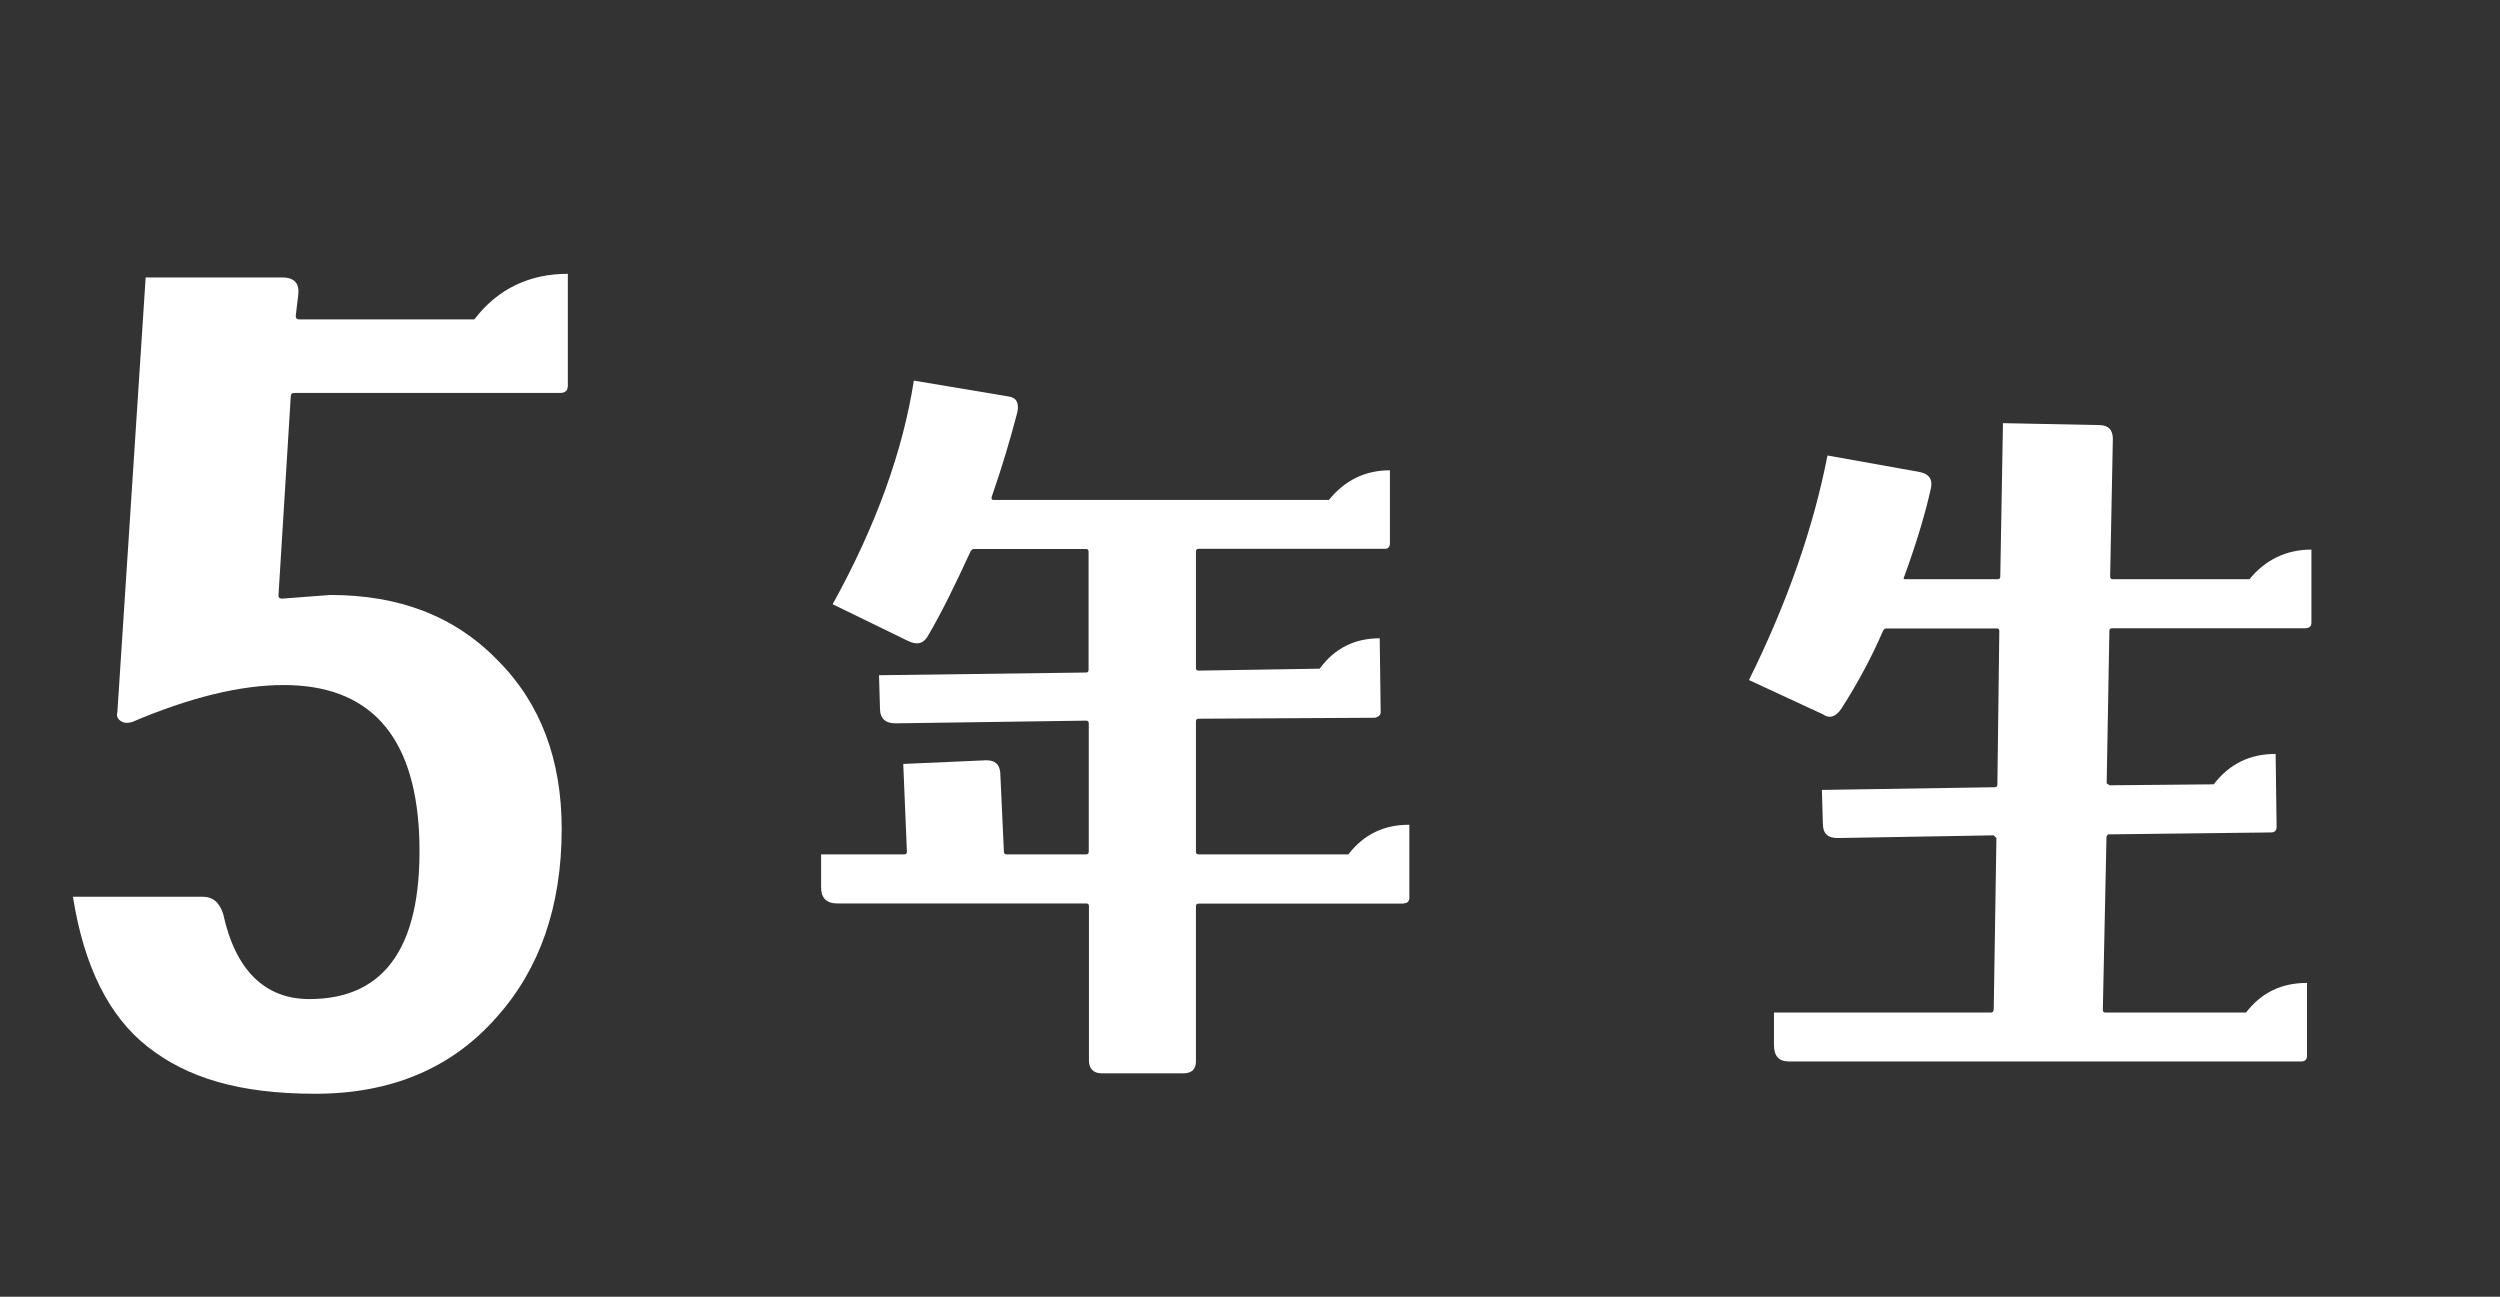 <?xml version="1.0" encoding="UTF-8"?>
<svg id="_文字" data-name="文字" xmlns="http://www.w3.org/2000/svg" width="129.92" height="67.39" viewBox="0 0 129.92 67.39">
  <rect x="0" y="0" width="129.92" height="67.39" fill="#333333" stroke="none"/>
  <defs>
    <style>
      .cls-1 {
        fill: #fff;
        stroke-width: 0px;
      }
    </style>
  </defs>
  <path class="cls-1" d="m29.5,20.1c0,.19-.13.32-.38.32h-13.82c-.13,0-.19.06-.19.19l-.64,10.37c0,.06.06.13.19.13l2.5-.19c3.58,0,6.46,1.09,8.7,3.39,2.24,2.24,3.33,5.18,3.33,8.77,0,4.03-1.15,7.3-3.39,9.79-2.3,2.62-5.44,3.97-9.41,3.97s-6.66-.83-8.7-2.43c-2.05-1.6-3.33-4.22-3.9-7.81h6.72c.58,0,.9.32,1.09.9.64,2.94,2.18,4.42,4.48,4.42,4.03,0,5.95-2.88,5.7-8.64-.26-5.12-2.62-7.68-7.04-7.68-2.24,0-4.86.64-7.87,1.92-.19.06-.38.06-.51,0-.26-.13-.32-.32-.26-.51l1.47-22.59h7.1c.64,0,.9.32.83.9l-.13,1.09c0,.13.06.19.19.19h9.09c1.22-1.6,2.88-2.37,4.86-2.37v5.89Z"/>
  <path class="cls-1" d="m72.95,46.96h-10.66c-.1,0-.14.05-.14.14v8.06c0,.43-.24.62-.67.62h-4.22c-.43,0-.67-.24-.67-.67v-8.02c0-.1-.05-.14-.14-.14h-12.96c-.53,0-.82-.29-.82-.82v-1.73h4.32c.1,0,.14-.05.14-.14l-.19-4.56,4.32-.19c.43,0,.67.19.72.62l.19,4.13c0,.1.05.14.14.14h4.13c.1,0,.14-.05.14-.14v-6.67c0-.1-.05-.14-.14-.14l-9.89.14c-.53,0-.82-.24-.82-.77l-.05-1.73,10.75-.14c.1,0,.14-.05.14-.14v-6.14c0-.1-.05-.14-.14-.14h-5.81c-.1,0-.14.05-.19.14-.82,1.78-1.54,3.26-2.26,4.46-.24.34-.53.38-.96.19l-3.94-1.92c2.26-4.08,3.65-7.97,4.22-11.62l4.9.82c.43.05.58.34.48.82-.34,1.3-.77,2.78-1.34,4.42,0,.1,0,.14.1.14h17.43c.82-1.01,1.87-1.54,3.17-1.54v3.79c0,.19-.1.29-.24.29h-9.7c-.1,0-.14.05-.14.14v6.05c0,.1.05.14.14.14l6.29-.1c.77-1.06,1.82-1.58,3.12-1.58l.05,3.84c0,.14-.1.24-.29.29l-9.17.05c-.1,0-.14.05-.14.14v6.77c0,.1.05.14.14.14h7.78c.82-1.06,1.87-1.54,3.17-1.54v3.79c0,.19-.1.29-.29.29Z"/>
  <path class="cls-1" d="m119.84,32.65h-10.08c-.1,0-.14.05-.14.14l-.14,7.92s.1.05.14.1l5.42-.05c.82-1.06,1.87-1.58,3.22-1.58l.05,3.79c0,.19-.1.29-.29.29l-8.45.1s-.1.05-.1.14l-.19,8.98c0,.1.05.14.14.14h7.3c.82-1.06,1.87-1.54,3.17-1.54v3.79c0,.19-.1.29-.29.29h-26.64c-.53,0-.77-.29-.77-.86v-1.68h11.28c.1,0,.1-.05.14-.14l.14-8.93-.14-.14-8.11.14c-.53,0-.77-.24-.77-.77l-.05-1.73,8.98-.14c.1,0,.14-.05.14-.14l.1-7.97c0-.1-.05-.14-.1-.14h-5.76c-.1,0-.14.05-.19.14-.58,1.34-1.3,2.69-2.16,4.03-.29.43-.62.53-.96.29l-3.84-1.78c2.02-4.08,3.36-7.97,4.08-11.67l4.8.86c.48.1.67.38.58.82-.24,1.1-.67,2.64-1.39,4.61-.05.1-.05.14.05.14h4.8c.1,0,.14-.05.14-.14l.14-7.97,4.99.1c.48,0,.72.24.72.72l-.14,7.15c0,.1.05.14.14.14h7.1c.82-1.01,1.92-1.54,3.22-1.54v3.79c0,.19-.1.29-.29.29Z"/>
</svg>